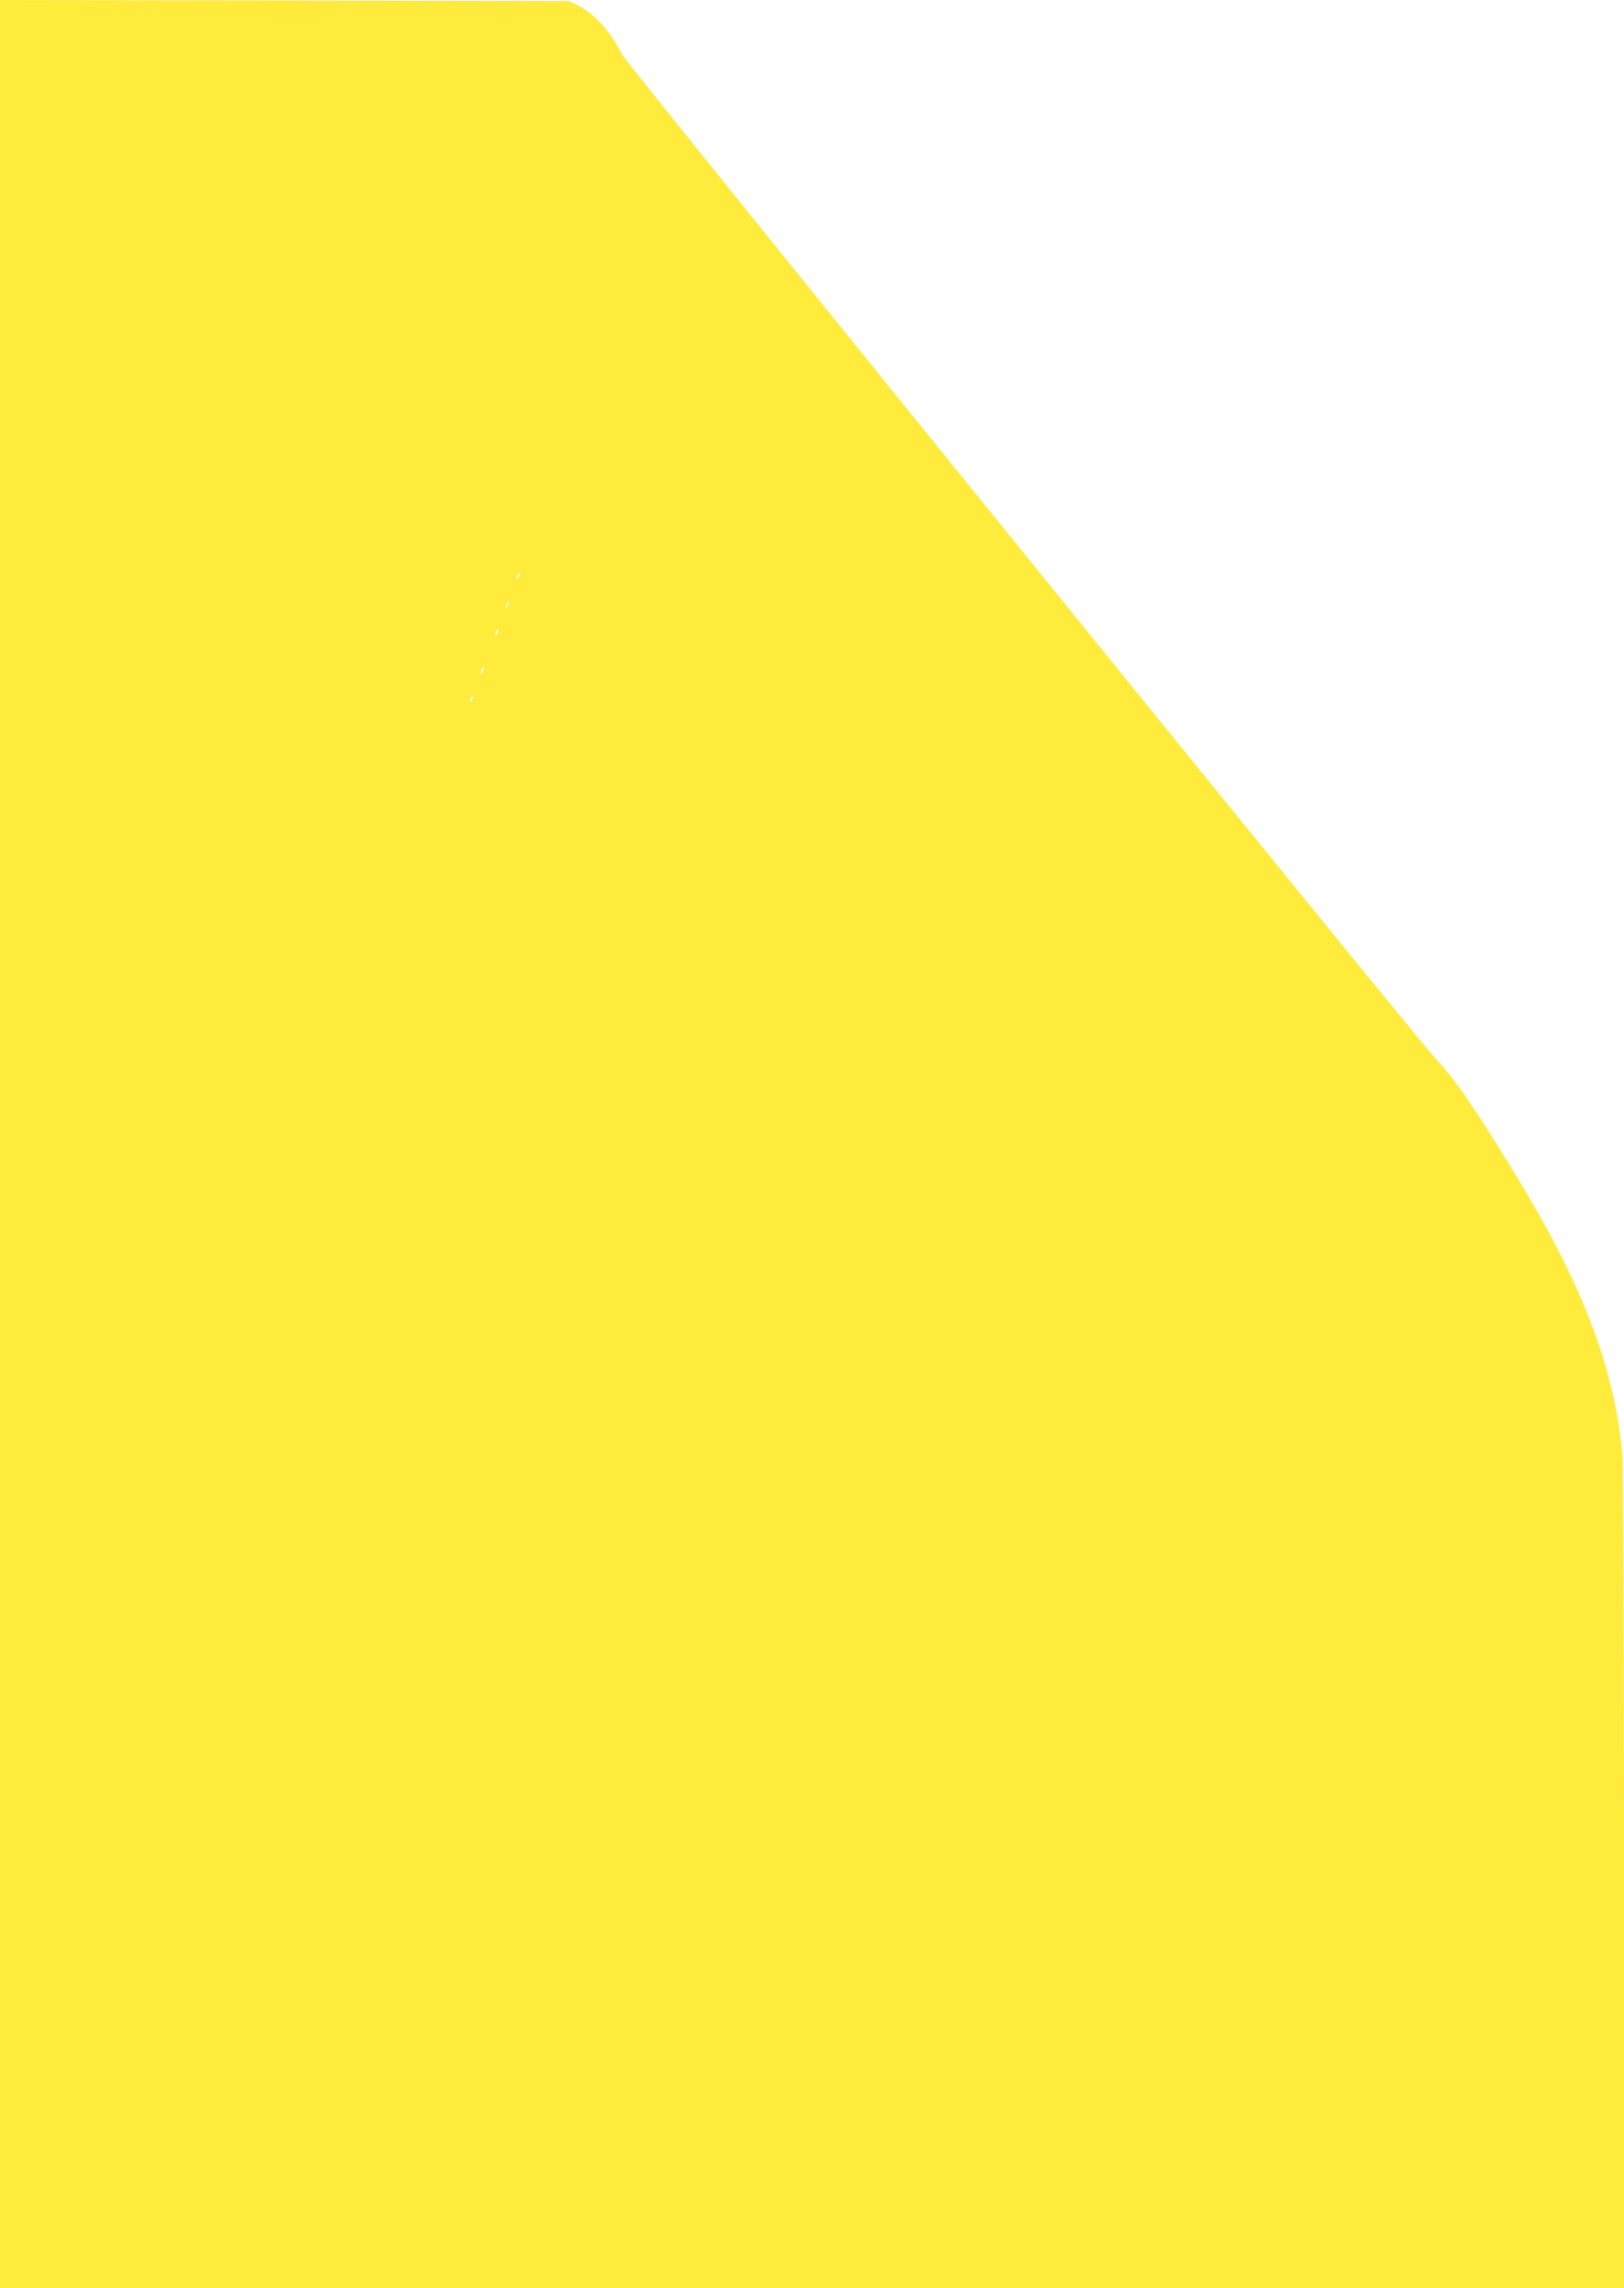 <?xml version="1.0" standalone="no"?>
<!DOCTYPE svg PUBLIC "-//W3C//DTD SVG 20010904//EN"
 "http://www.w3.org/TR/2001/REC-SVG-20010904/DTD/svg10.dtd">
<svg version="1.0" xmlns="http://www.w3.org/2000/svg"
 width="909pt" height="1280pt" viewBox="0 0 909 1280"
 preserveAspectRatio="xMidYMid meet">
<g transform="translate(0,1280) scale(0.1,-0.1)"
fill="#ffeb3b" stroke="none">
<path d="M0 6400 l0 -6400 4545 0 4545 0 0 2288 c0 1402 -4 2326 -10 2387 -48
490 -230 959 -616 1585 -222 362 -325 509 -430 620 -115 122 -4528 5564 -4552
5615 -60 124 -156 230 -249 276 l-48 24 -1592 3 -1593 2 0 -6400z m2901 3173
c-12 -20 -14 -14 -5 12 4 9 9 14 11 11 3 -2 0 -13 -6 -23z m-60 -160 c-12 -20
-14 -14 -5 12 4 9 9 14 11 11 3 -2 0 -13 -6 -23z m-60 -160 c-12 -20 -14 -14
-5 12 4 9 9 14 11 11 3 -2 0 -13 -6 -23z m-80 -210 c-12 -20 -14 -14 -5 12 4
9 9 14 11 11 3 -2 0 -13 -6 -23z m-60 -160 c-12 -20 -14 -14 -5 12 4 9 9 14
11 11 3 -2 0 -13 -6 -23z"/>
</g>
</svg>
